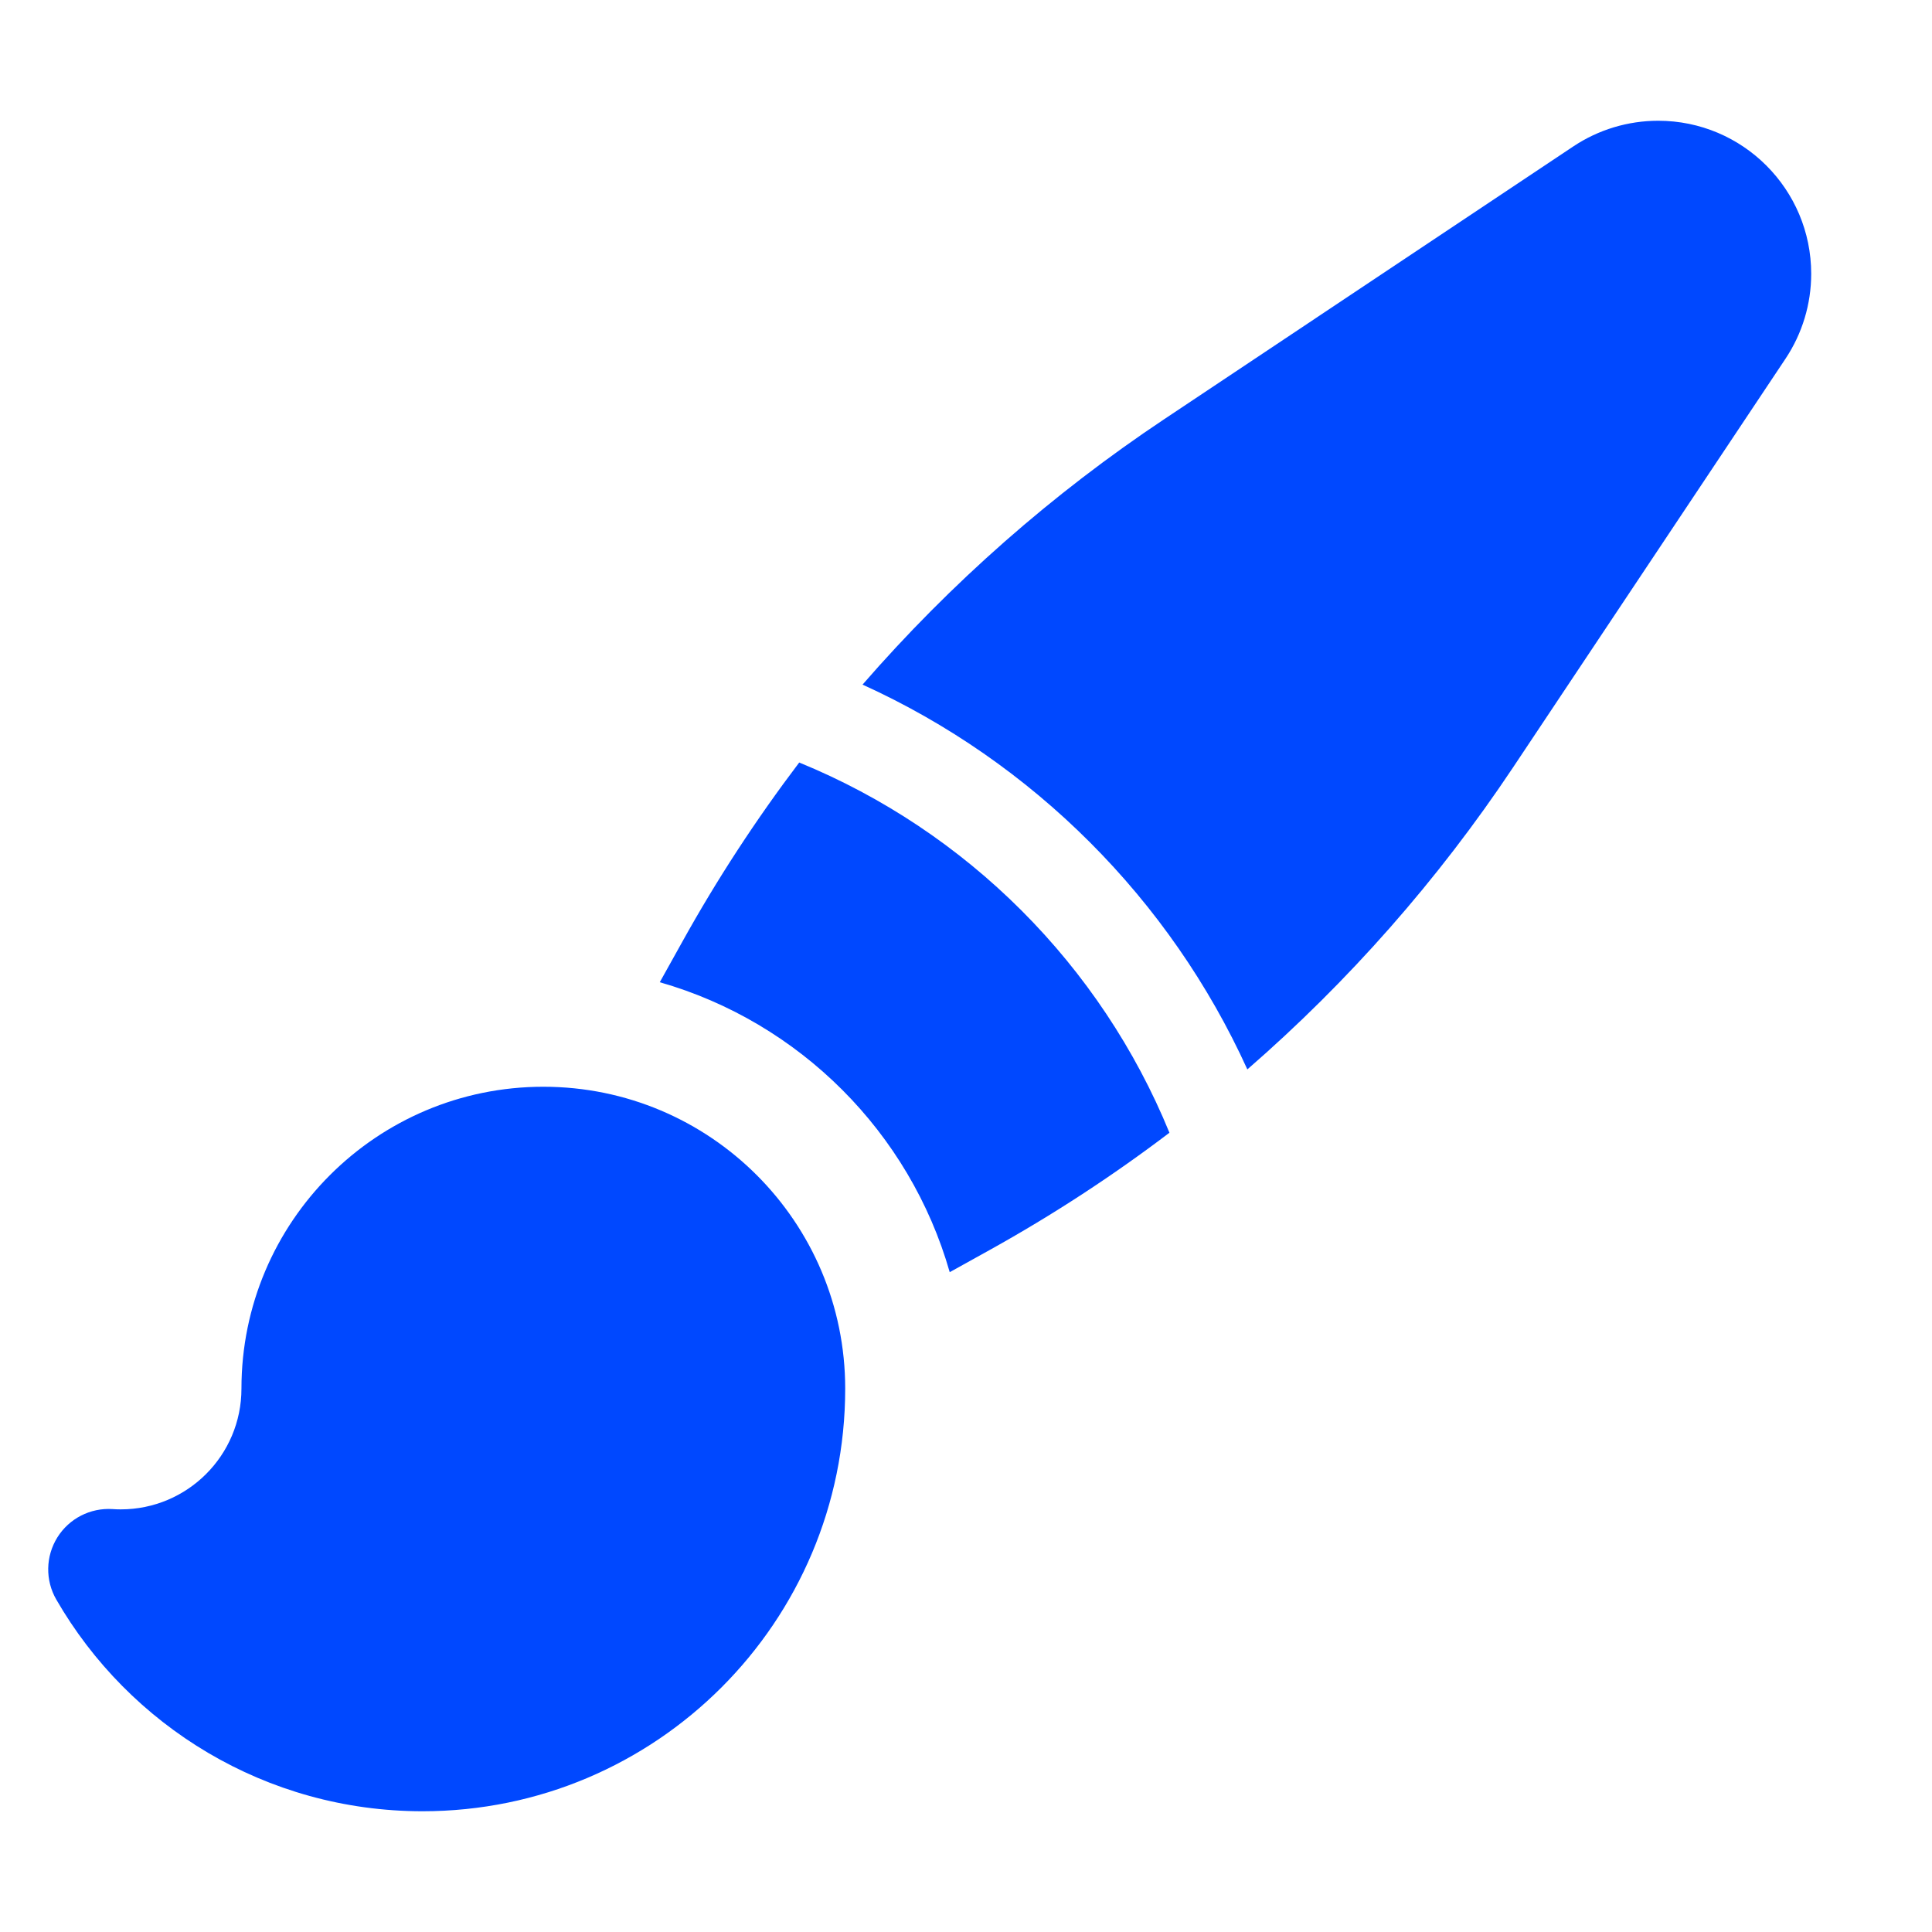 <svg width="40" height="40" viewBox="0 0 40 40" fill="none" xmlns="http://www.w3.org/2000/svg">
<path fill-rule="evenodd" clip-rule="evenodd" d="M34.331 2.5C33.705 2.5 33.093 2.685 32.573 3.032L24.108 8.676C21.78 10.227 19.68 12.078 17.858 14.174C21.383 15.775 24.224 18.617 25.825 22.141C27.921 20.319 29.772 18.219 31.324 15.892L36.967 7.427C37.314 6.906 37.499 6.295 37.499 5.669C37.499 3.919 36.081 2.5 34.331 2.5ZM20.499 25.875C21.796 25.154 23.037 24.344 24.212 23.452C22.792 19.981 20.018 17.207 16.547 15.787C15.656 16.963 14.845 18.203 14.125 19.501L13.66 20.336C16.555 21.164 18.835 23.445 19.663 26.339L20.499 25.875ZM11.249 22.5C7.798 22.5 4.999 25.298 4.999 28.75C4.999 30.131 3.88 31.25 2.499 31.25C2.443 31.25 2.386 31.248 2.331 31.244C1.87 31.214 1.431 31.439 1.187 31.831C0.943 32.223 0.935 32.717 1.165 33.116C2.675 35.734 5.505 37.5 8.749 37.5C13.582 37.5 17.499 33.583 17.499 28.75C17.499 25.298 14.701 22.5 11.249 22.5Z" fill="#0048FF"/>
</svg>
